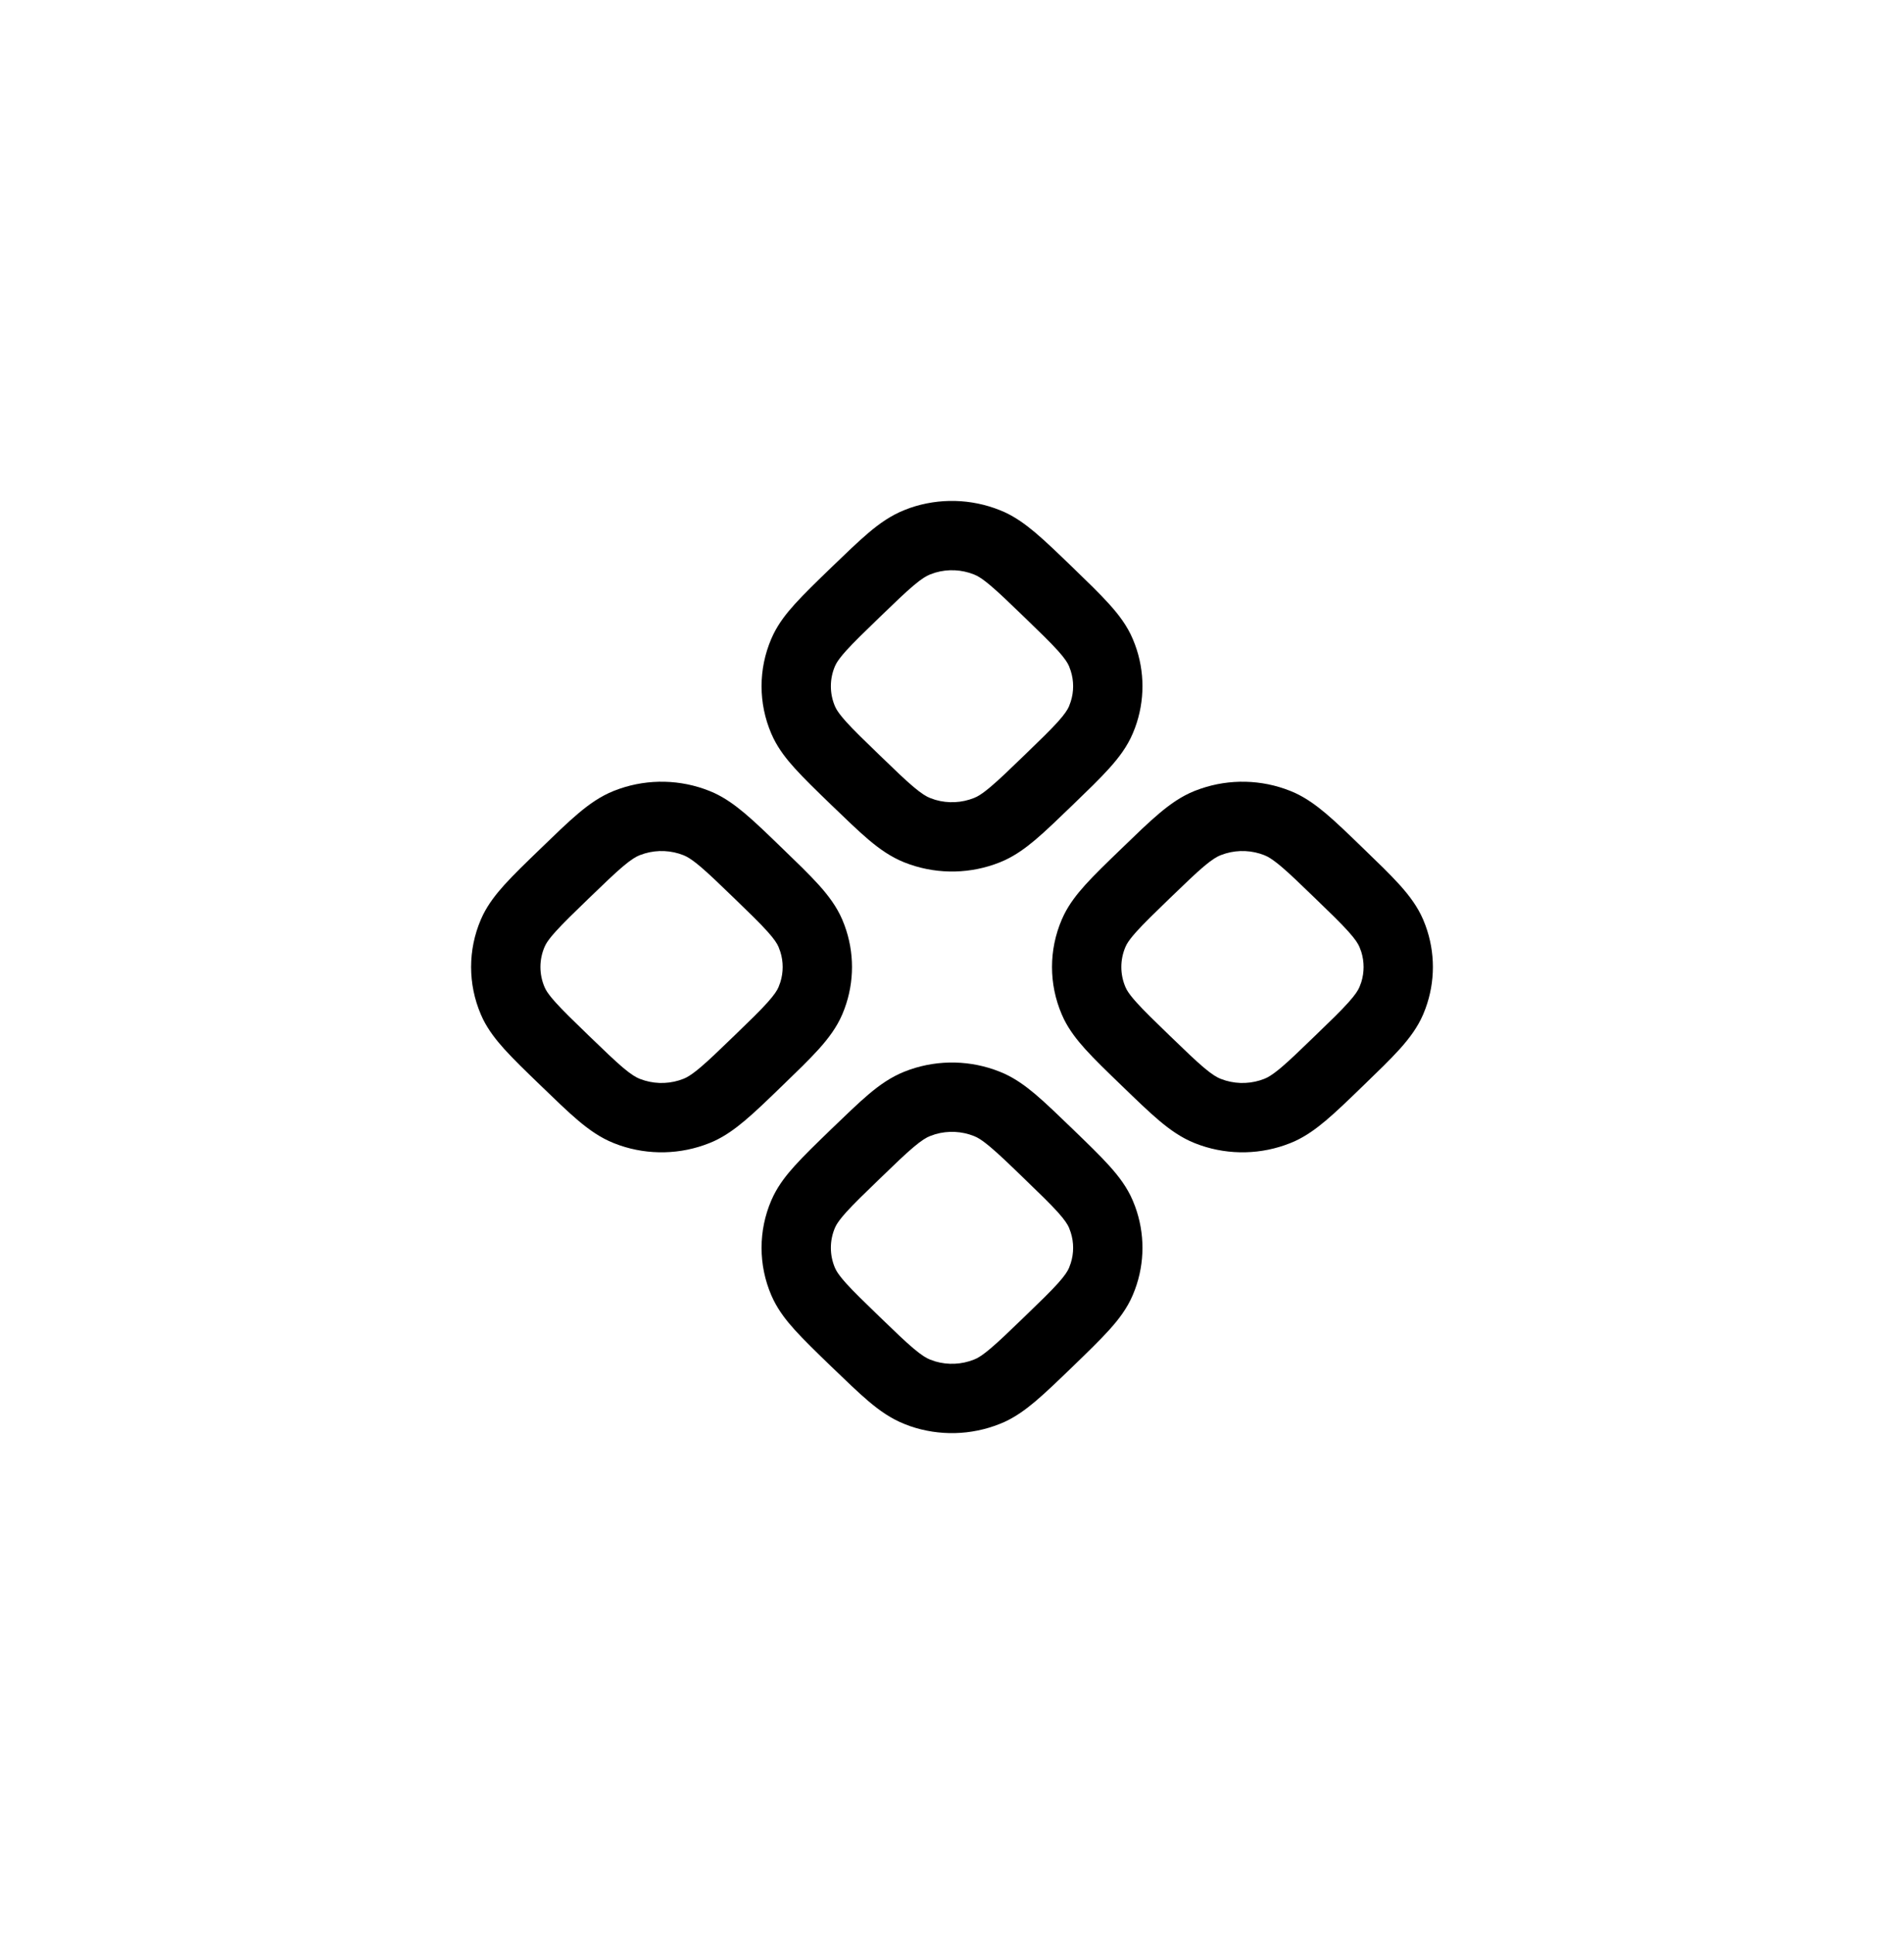 <svg width="64" height="65" viewBox="0 0 64 65" fill="none" xmlns="http://www.w3.org/2000/svg">
<path d="M30.588 35.946C31.567 35.608 32.642 35.632 33.607 36.019L33.772 36.089C34.147 36.263 34.475 36.501 34.798 36.773C35.158 37.077 35.57 37.477 36.065 37.954C36.559 38.432 36.972 38.83 37.286 39.179C37.607 39.535 37.886 39.903 38.074 40.343L38.151 40.536C38.486 41.441 38.486 42.433 38.151 43.338L38.074 43.531C37.886 43.971 37.607 44.339 37.286 44.695C36.971 45.044 36.559 45.443 36.065 45.921C35.571 46.398 35.158 46.797 34.798 47.101C34.475 47.373 34.147 47.611 33.772 47.785L33.607 47.855C32.642 48.242 31.567 48.267 30.588 47.929L30.394 47.855C29.949 47.677 29.572 47.412 29.203 47.101C29.023 46.949 28.83 46.773 28.62 46.575L27.936 45.921C27.443 45.444 27.03 45.045 26.715 44.696C26.434 44.385 26.185 44.063 26.001 43.692L25.926 43.531C25.489 42.512 25.489 41.362 25.926 40.343L26.001 40.182C26.185 39.811 26.434 39.49 26.715 39.179C27.03 38.83 27.443 38.431 27.936 37.954L28.62 37.299C28.83 37.101 29.023 36.925 29.203 36.773C29.572 36.462 29.949 36.197 30.394 36.019L30.588 35.946ZM32.742 38.182C32.328 38.016 31.866 37.995 31.439 38.119L31.26 38.182C31.141 38.229 30.982 38.321 30.705 38.555C30.562 38.675 30.404 38.819 30.217 38.995L29.557 39.629C29.04 40.128 28.694 40.463 28.445 40.739C28.264 40.941 28.167 41.075 28.111 41.173L28.067 41.261C27.882 41.694 27.882 42.18 28.067 42.613L28.111 42.701C28.167 42.8 28.264 42.933 28.445 43.135C28.694 43.411 29.04 43.745 29.557 44.245L30.217 44.879C30.404 45.055 30.562 45.199 30.705 45.319C30.983 45.553 31.141 45.645 31.26 45.692L31.439 45.755C31.866 45.88 32.328 45.858 32.742 45.692L32.84 45.648C32.947 45.591 33.088 45.495 33.296 45.319C33.582 45.078 33.928 44.745 34.445 44.245C34.962 43.746 35.307 43.411 35.556 43.136C35.797 42.867 35.888 42.718 35.933 42.613L35.993 42.448C36.098 42.115 36.098 41.76 35.993 41.426L35.933 41.261C35.888 41.156 35.797 41.007 35.556 40.738C35.307 40.463 34.962 40.128 34.445 39.629C33.929 39.129 33.582 38.796 33.296 38.555C33.088 38.379 32.947 38.283 32.84 38.227L32.742 38.182ZM20.825 26.509C21.804 26.171 22.879 26.195 23.845 26.581L24.009 26.651C24.384 26.826 24.712 27.064 25.035 27.336C25.396 27.64 25.808 28.039 26.302 28.517L26.98 29.177C27.184 29.38 27.365 29.567 27.523 29.741C27.843 30.097 28.122 30.466 28.311 30.905L28.388 31.099C28.722 32.004 28.722 32.995 28.388 33.9L28.311 34.094C28.122 34.533 27.843 34.902 27.523 35.258C27.365 35.432 27.184 35.619 26.98 35.822L26.302 36.483C25.808 36.961 25.396 37.359 25.035 37.663C24.712 37.935 24.384 38.173 24.009 38.348L23.845 38.418C22.88 38.804 21.804 38.829 20.825 38.491L20.63 38.418C20.185 38.24 19.808 37.974 19.439 37.663C19.259 37.511 19.066 37.335 18.857 37.138L18.174 36.483C17.68 36.006 17.267 35.608 16.952 35.259C16.671 34.947 16.422 34.626 16.237 34.256L16.163 34.094C15.726 33.074 15.726 31.925 16.163 30.905L16.237 30.744C16.422 30.374 16.671 30.053 16.952 29.741C17.267 29.392 17.68 28.994 18.174 28.517L18.857 27.861C19.066 27.664 19.26 27.488 19.44 27.336C19.809 27.025 20.186 26.759 20.631 26.581L20.825 26.509ZM40.352 26.509C41.331 26.171 42.406 26.195 43.371 26.581L43.535 26.651C43.91 26.826 44.239 27.064 44.562 27.336C44.922 27.64 45.334 28.039 45.828 28.517L46.506 29.177C46.71 29.38 46.892 29.567 47.049 29.741C47.37 30.098 47.648 30.466 47.837 30.905L47.914 31.099C48.248 32.004 48.248 32.995 47.914 33.9L47.837 34.094C47.648 34.533 47.37 34.901 47.049 35.258C46.892 35.432 46.71 35.619 46.506 35.822L45.828 36.483C45.334 36.961 44.922 37.359 44.562 37.663C44.239 37.935 43.91 38.173 43.535 38.348L43.371 38.418C42.406 38.804 41.331 38.829 40.352 38.491L40.156 38.418C39.712 38.24 39.335 37.974 38.966 37.663C38.605 37.359 38.194 36.96 37.7 36.483C37.206 36.006 36.793 35.608 36.478 35.259C36.197 34.947 35.948 34.626 35.764 34.256L35.69 34.094C35.252 33.074 35.252 31.925 35.69 30.905L35.764 30.744C35.948 30.373 36.197 30.053 36.478 29.741C36.793 29.392 37.206 28.994 37.7 28.517L38.383 27.861C38.593 27.664 38.786 27.488 38.967 27.336C39.336 27.025 39.712 26.759 40.156 26.581L40.352 26.509ZM22.979 28.744C22.564 28.578 22.103 28.557 21.677 28.682L21.496 28.744C21.377 28.792 21.219 28.884 20.942 29.117C20.799 29.238 20.641 29.382 20.454 29.558L19.793 30.191C19.276 30.691 18.931 31.026 18.682 31.302C18.5 31.503 18.403 31.637 18.348 31.735L18.305 31.823C18.119 32.257 18.119 32.742 18.305 33.176L18.348 33.264C18.403 33.362 18.5 33.496 18.682 33.697C18.931 33.973 19.276 34.308 19.793 34.808L20.454 35.441C20.641 35.617 20.799 35.761 20.941 35.882C21.219 36.116 21.378 36.207 21.496 36.255L21.677 36.317C22.103 36.442 22.564 36.421 22.979 36.255L23.076 36.21C23.184 36.153 23.325 36.057 23.533 35.882C23.819 35.641 24.166 35.307 24.683 34.808L25.338 34.169C25.52 33.989 25.668 33.836 25.792 33.698C26.034 33.43 26.124 33.281 26.169 33.176L26.23 33.011C26.335 32.677 26.335 32.322 26.23 31.988L26.169 31.823C26.124 31.718 26.034 31.569 25.792 31.301C25.668 31.163 25.52 31.011 25.338 30.83L24.683 30.191C24.166 29.692 23.819 29.358 23.533 29.117C23.325 28.942 23.184 28.846 23.076 28.789L22.979 28.744ZM42.505 28.744C42.09 28.578 41.629 28.557 41.203 28.682L41.023 28.744C40.904 28.792 40.745 28.884 40.468 29.117C40.325 29.238 40.167 29.382 39.98 29.558L39.319 30.191C38.803 30.691 38.457 31.026 38.208 31.302C38.026 31.503 37.93 31.637 37.874 31.735L37.831 31.823C37.645 32.257 37.645 32.742 37.831 33.176L37.874 33.264C37.93 33.362 38.026 33.496 38.208 33.697C38.457 33.973 38.802 34.308 39.319 34.808C39.836 35.307 40.182 35.641 40.468 35.882C40.745 36.116 40.904 36.207 41.023 36.255L41.203 36.317C41.629 36.442 42.09 36.421 42.505 36.255L42.603 36.21C42.71 36.153 42.851 36.057 43.06 35.882C43.345 35.641 43.691 35.307 44.208 34.808L44.864 34.169C45.046 33.989 45.194 33.836 45.318 33.698C45.56 33.43 45.65 33.281 45.695 33.176L45.757 33.011C45.861 32.677 45.861 32.322 45.757 31.988L45.695 31.823C45.65 31.718 45.56 31.569 45.318 31.301C45.194 31.163 45.046 31.011 44.864 30.83L44.208 30.191C43.691 29.692 43.345 29.358 43.06 29.117C42.851 28.942 42.71 28.846 42.603 28.789L42.505 28.744ZM30.588 17.071C31.567 16.733 32.642 16.758 33.607 17.145L33.772 17.215C34.147 17.389 34.475 17.627 34.798 17.899C35.158 18.203 35.571 18.602 36.065 19.079L36.743 19.74C36.947 19.943 37.129 20.13 37.286 20.305C37.607 20.661 37.886 21.029 38.074 21.469L38.151 21.662C38.486 22.567 38.486 23.559 38.151 24.464L38.074 24.656C37.886 25.096 37.607 25.465 37.286 25.821C37.129 25.996 36.947 26.183 36.743 26.386L36.065 27.046C35.57 27.523 35.158 27.923 34.798 28.227C34.475 28.499 34.147 28.737 33.772 28.911L33.607 28.982C32.642 29.368 31.567 29.392 30.588 29.054L30.394 28.982C29.949 28.803 29.572 28.538 29.203 28.227C29.023 28.075 28.83 27.899 28.62 27.701L27.936 27.046C27.443 26.569 27.03 26.17 26.715 25.821C26.434 25.51 26.185 25.189 26.001 24.818L25.926 24.656C25.489 23.637 25.489 22.488 25.926 21.469L26.001 21.307C26.185 20.936 26.434 20.615 26.715 20.304C27.03 19.955 27.443 19.556 27.936 19.079L28.62 18.424C28.83 18.227 29.023 18.051 29.203 17.899C29.572 17.588 29.949 17.323 30.394 17.145L30.588 17.071ZM32.742 19.308C32.328 19.142 31.866 19.12 31.439 19.245L31.26 19.308C31.141 19.355 30.982 19.447 30.705 19.681C30.562 19.801 30.404 19.945 30.217 20.121L29.557 20.755C29.04 21.255 28.694 21.589 28.445 21.865C28.264 22.067 28.167 22.201 28.111 22.299L28.067 22.387C27.882 22.82 27.882 23.306 28.067 23.739L28.111 23.827C28.167 23.926 28.264 24.059 28.445 24.261C28.694 24.537 29.04 24.872 29.557 25.371L30.217 26.005C30.404 26.181 30.562 26.325 30.705 26.445C30.983 26.679 31.141 26.771 31.26 26.818L31.439 26.881C31.866 27.006 32.328 26.984 32.742 26.818L32.84 26.773C32.947 26.717 33.088 26.621 33.296 26.445C33.582 26.204 33.929 25.871 34.445 25.371L35.101 24.732C35.282 24.552 35.431 24.4 35.556 24.262C35.797 23.994 35.888 23.844 35.933 23.739L35.993 23.574C36.098 23.241 36.098 22.886 35.993 22.552L35.933 22.387C35.888 22.282 35.797 22.133 35.556 21.864C35.431 21.726 35.282 21.574 35.101 21.394L34.445 20.755C33.928 20.255 33.582 19.922 33.296 19.681C33.088 19.505 32.947 19.409 32.84 19.353L32.742 19.308Z" fill="black"/>
</svg>
